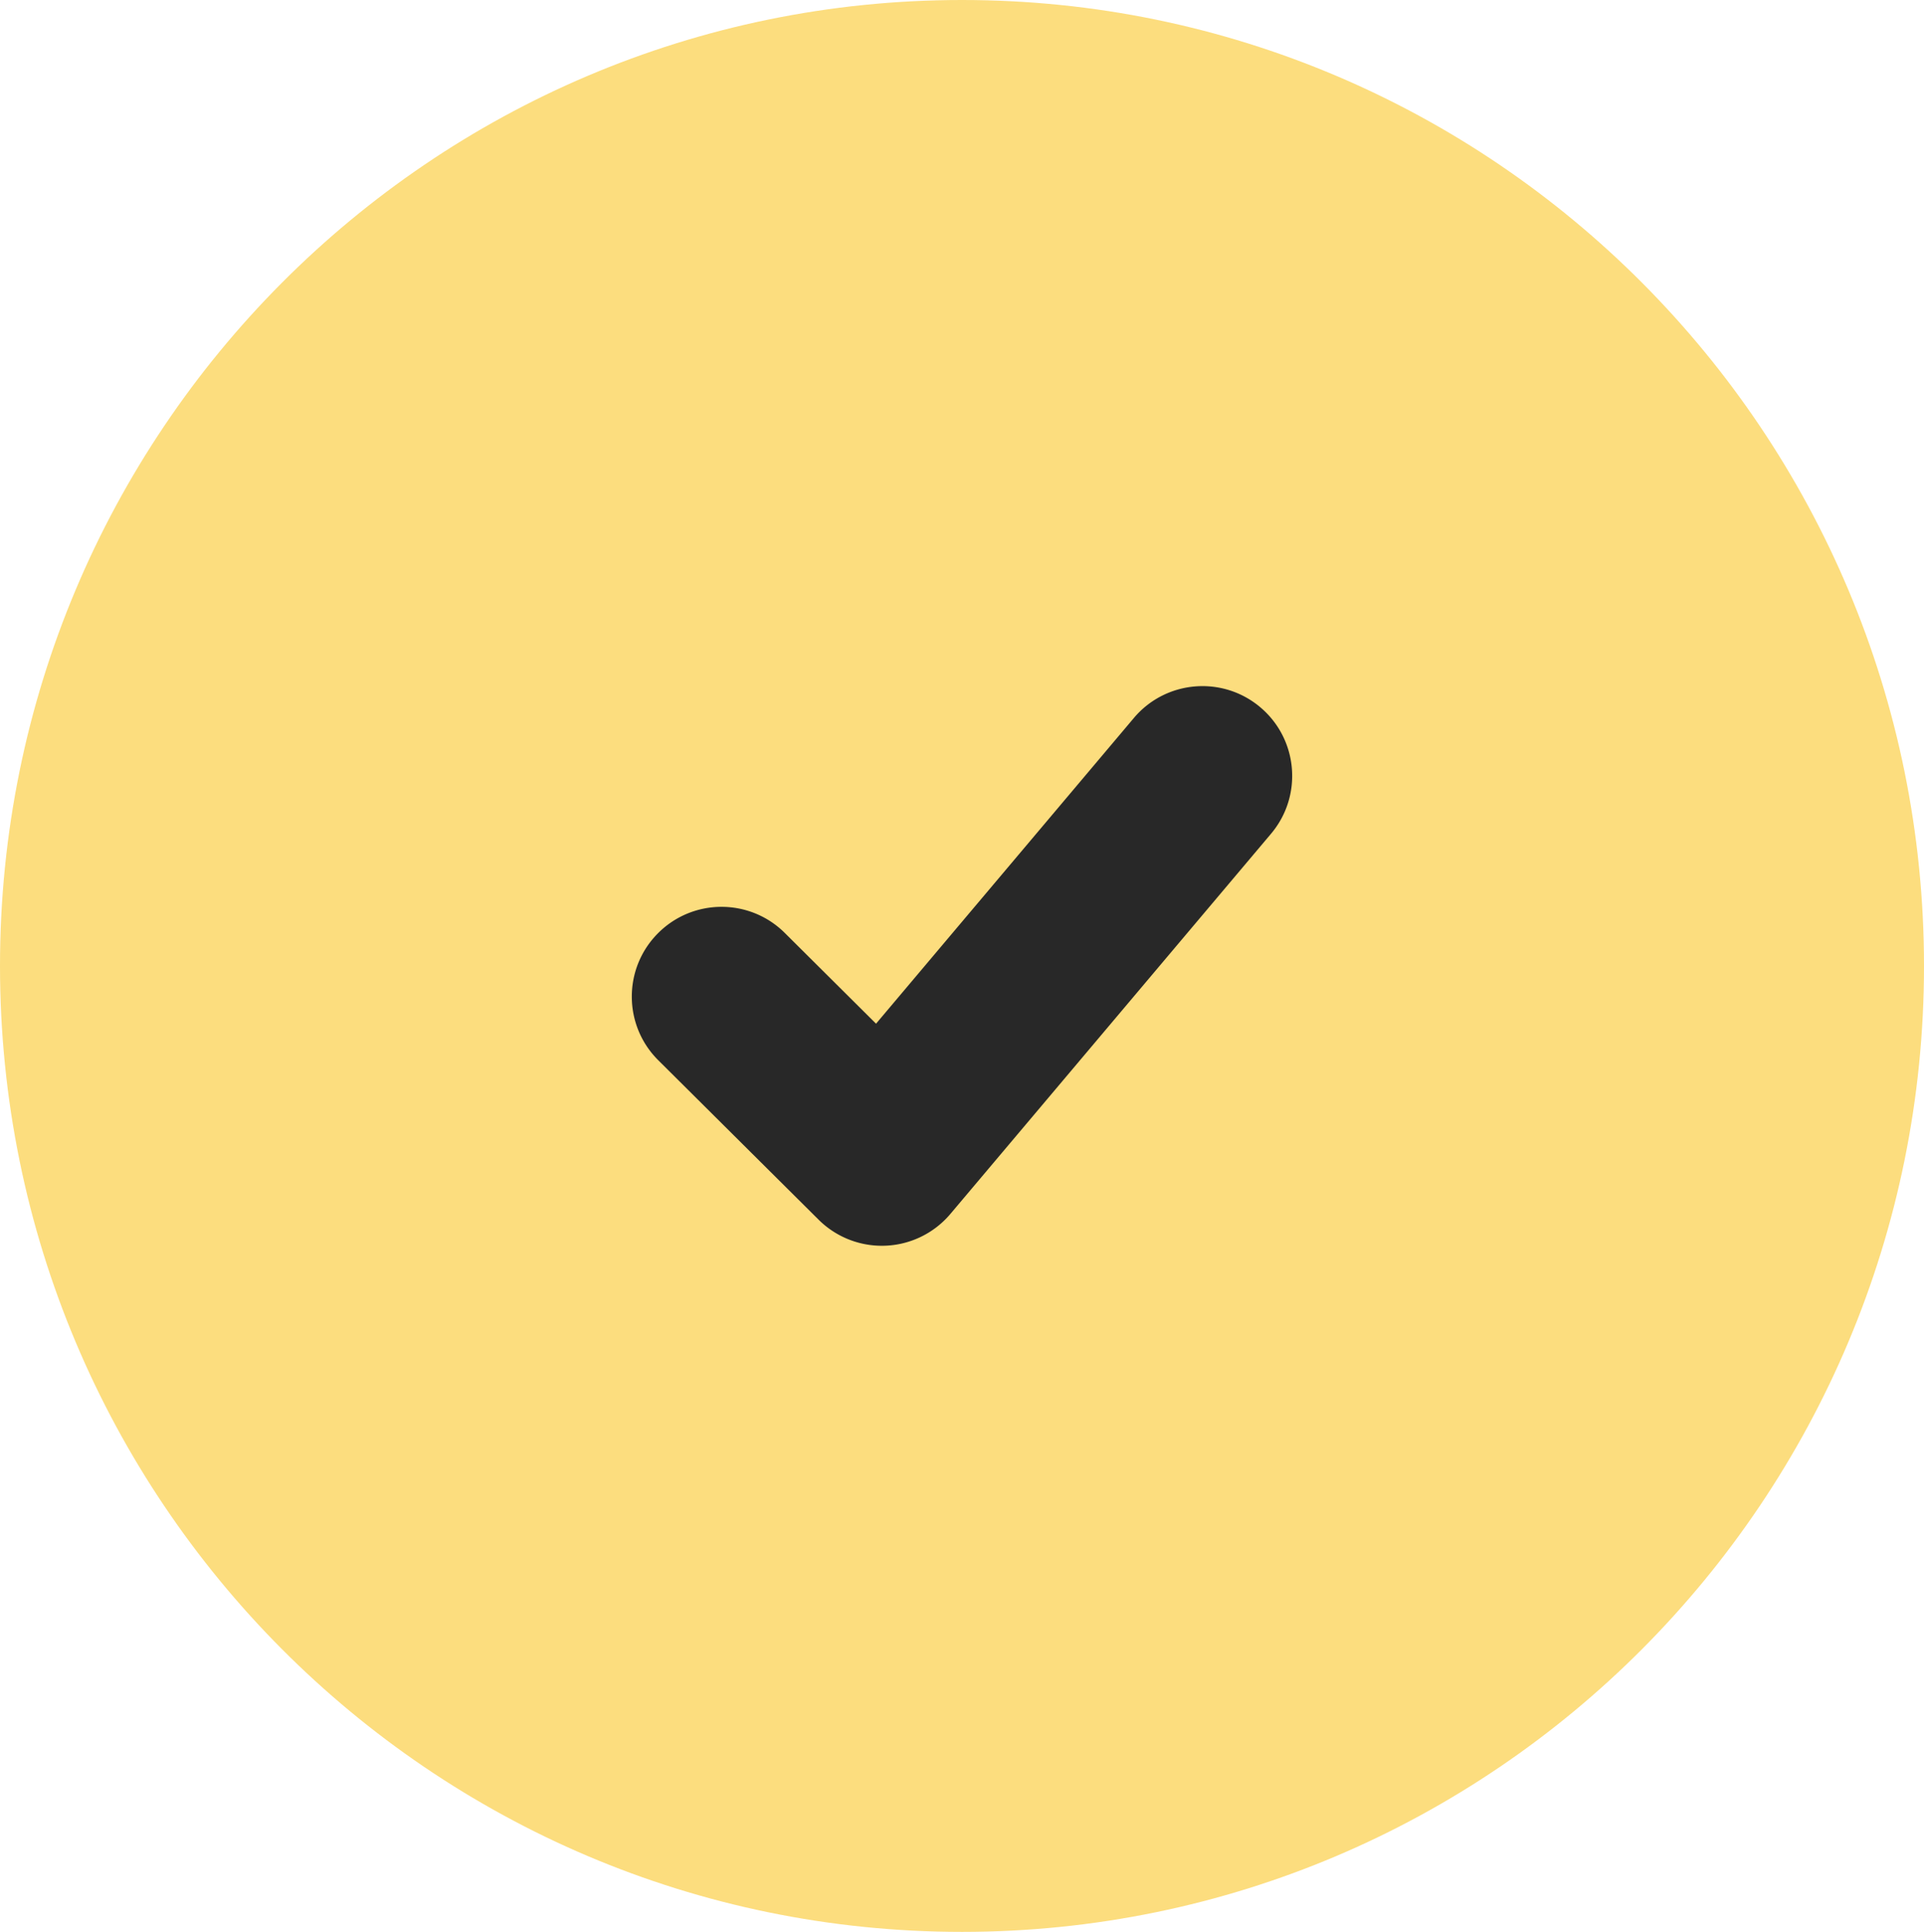 <svg xmlns="http://www.w3.org/2000/svg" xmlns:xlink="http://www.w3.org/1999/xlink" width="214.414" height="215.258"><defs><path id="a" d="M0 0h214.414v215.258H0z"/></defs><clipPath id="b"><use xlink:href="#a" overflow="visible"/></clipPath><path clip-path="url(#b)" fill="#FCDD7E" d="M107.207 0c59.209 0 107.207 48.188 107.207 107.629 0 59.442-47.998 107.629-107.207 107.629S0 167.071 0 107.629C0 48.188 47.998 0 107.207 0"/><path clip-path="url(#b)" fill="#282828" d="M98.273 138.809a9.998 9.998 0 01-7.05-2.909l-17.864-17.763c-3.917-3.894-3.934-10.226-.04-14.142 3.893-3.918 10.226-3.936 14.141-.04l10.167 10.109 28.732-34.061c3.561-4.221 9.871-4.757 14.092-1.196s4.757 9.869 1.196 14.091l-35.729 42.357a9.991 9.991 0 01-7.645 3.554"/></svg>